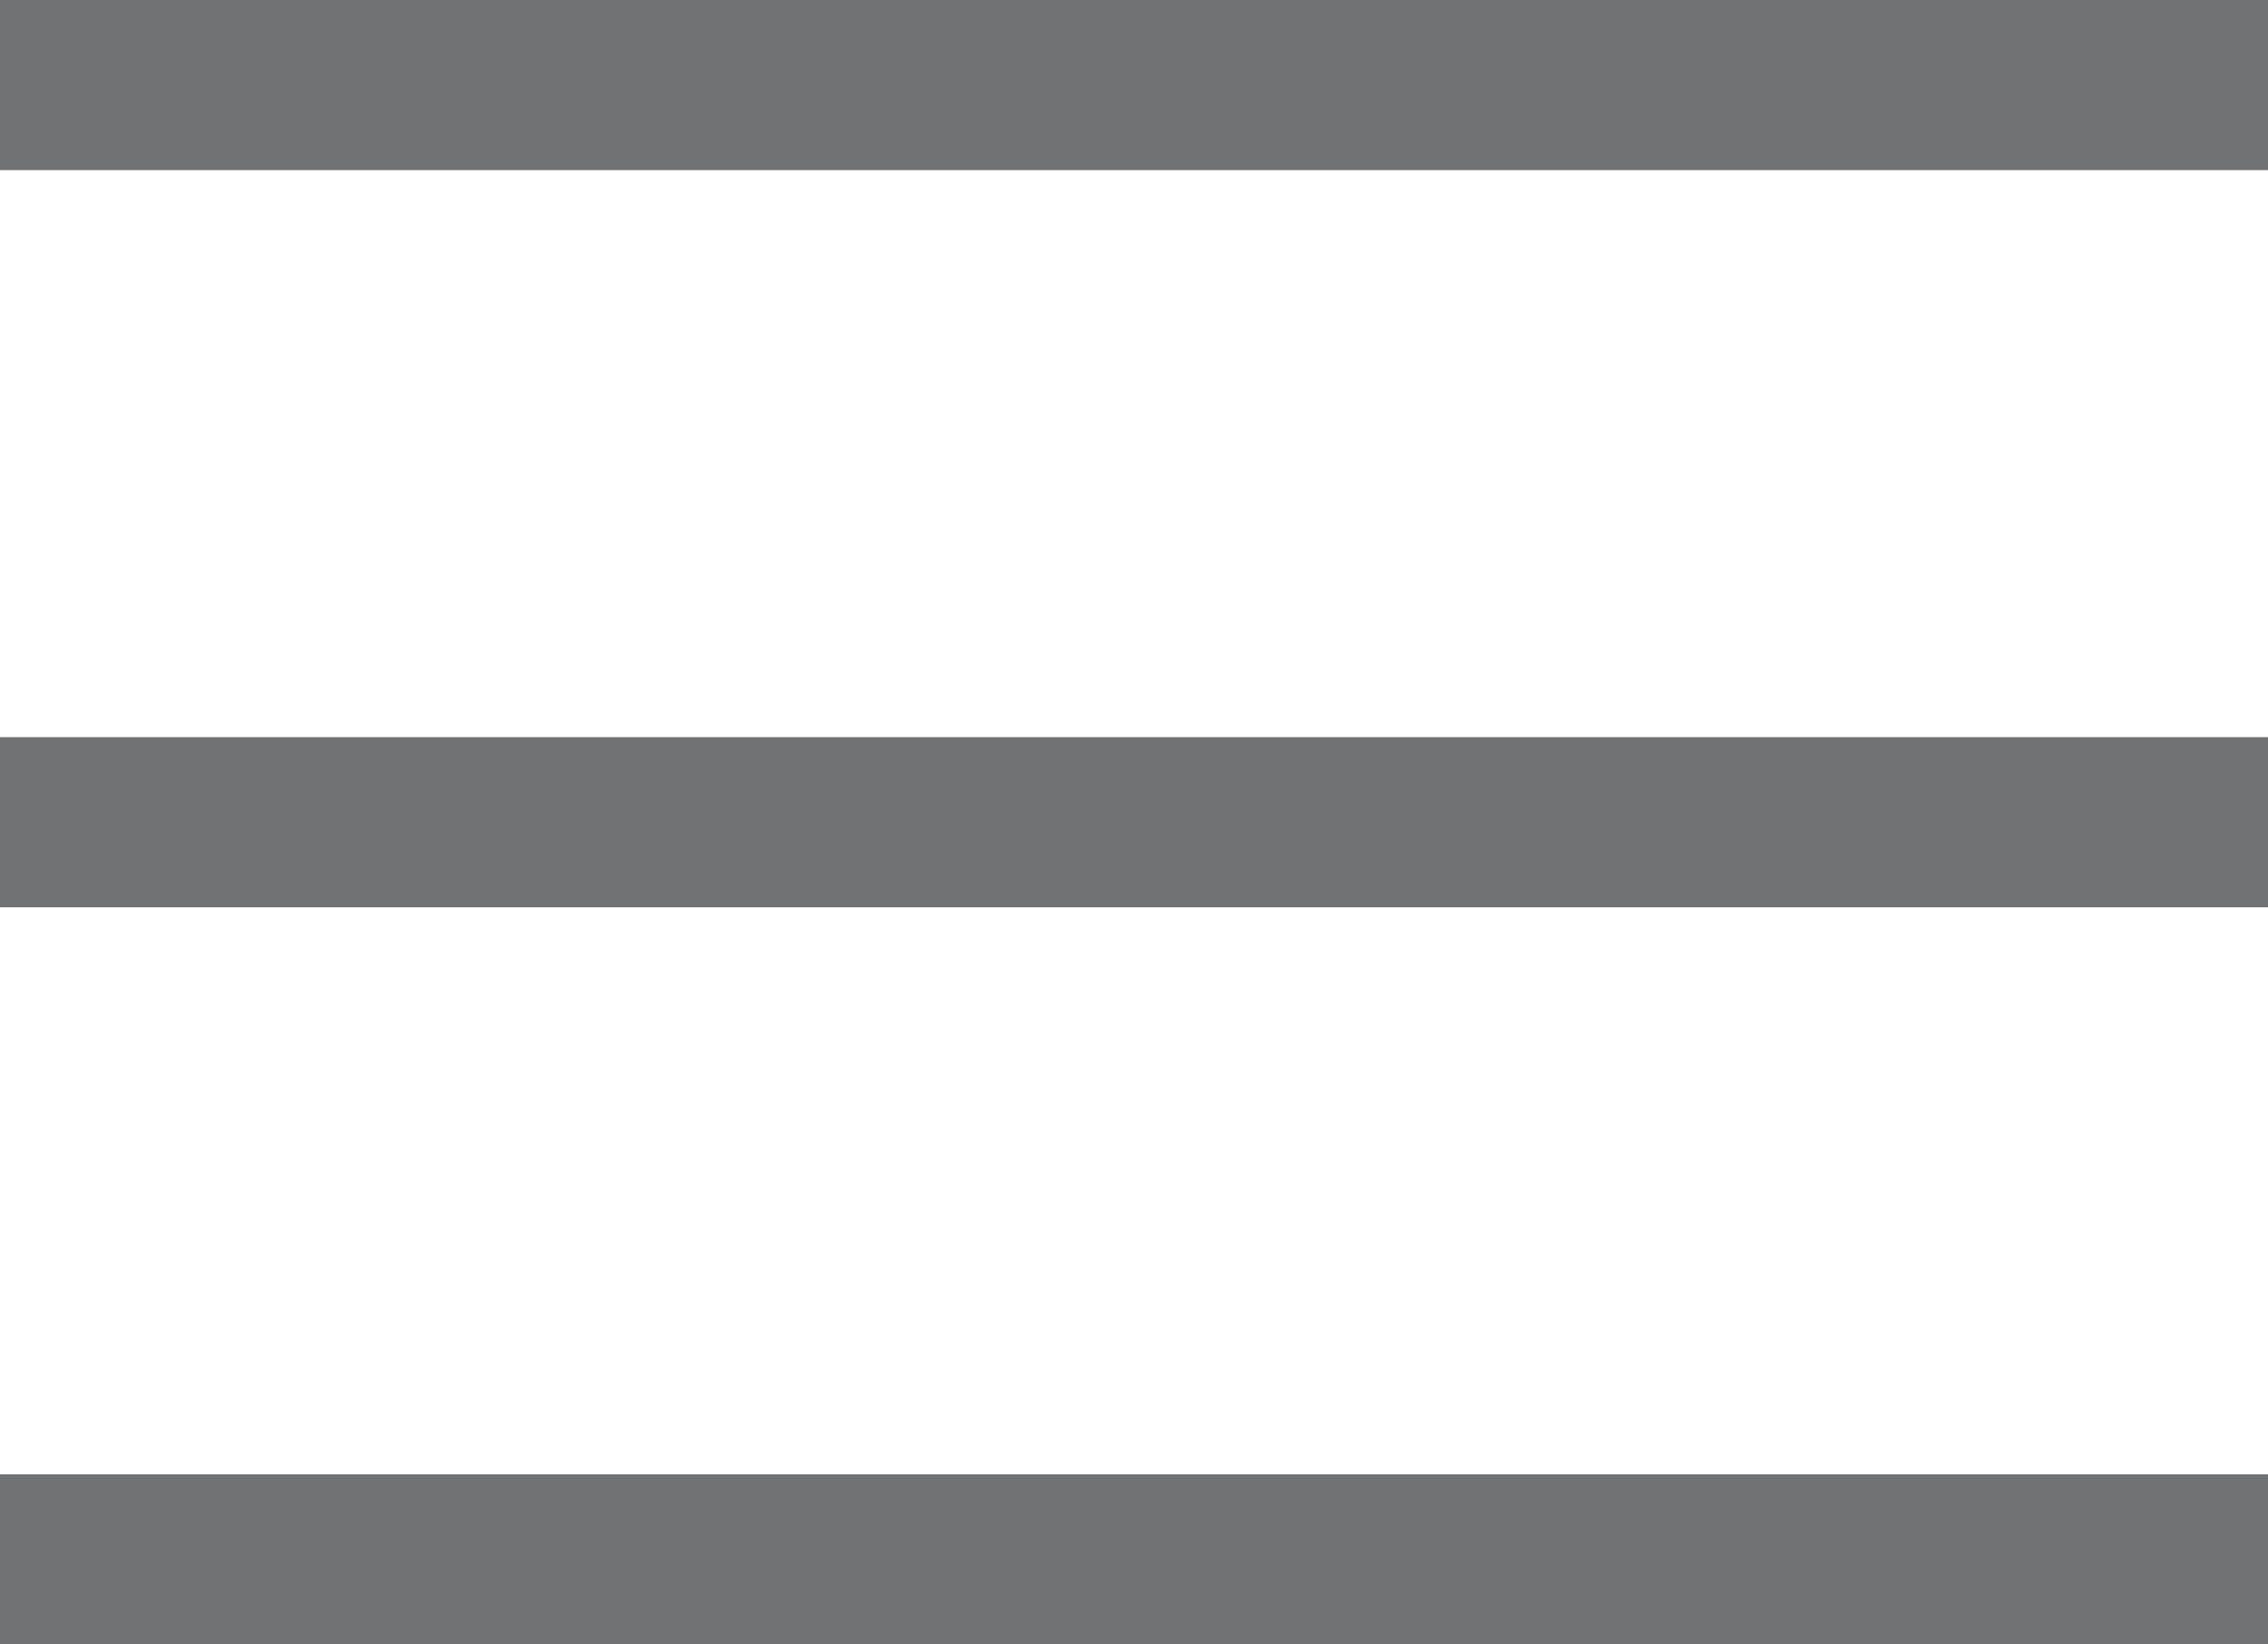 <svg width="40" height="29" viewBox="0 0 40 29" fill="none" xmlns="http://www.w3.org/2000/svg">
<line y1="1.5" x2="40" y2="1.5" stroke="#717273" stroke-width="3"/>
<line y1="14.5" x2="40" y2="14.5" stroke="#717273" stroke-width="3"/>
<line y1="27.5" x2="40" y2="27.5" stroke="#717273" stroke-width="3"/>
</svg>

